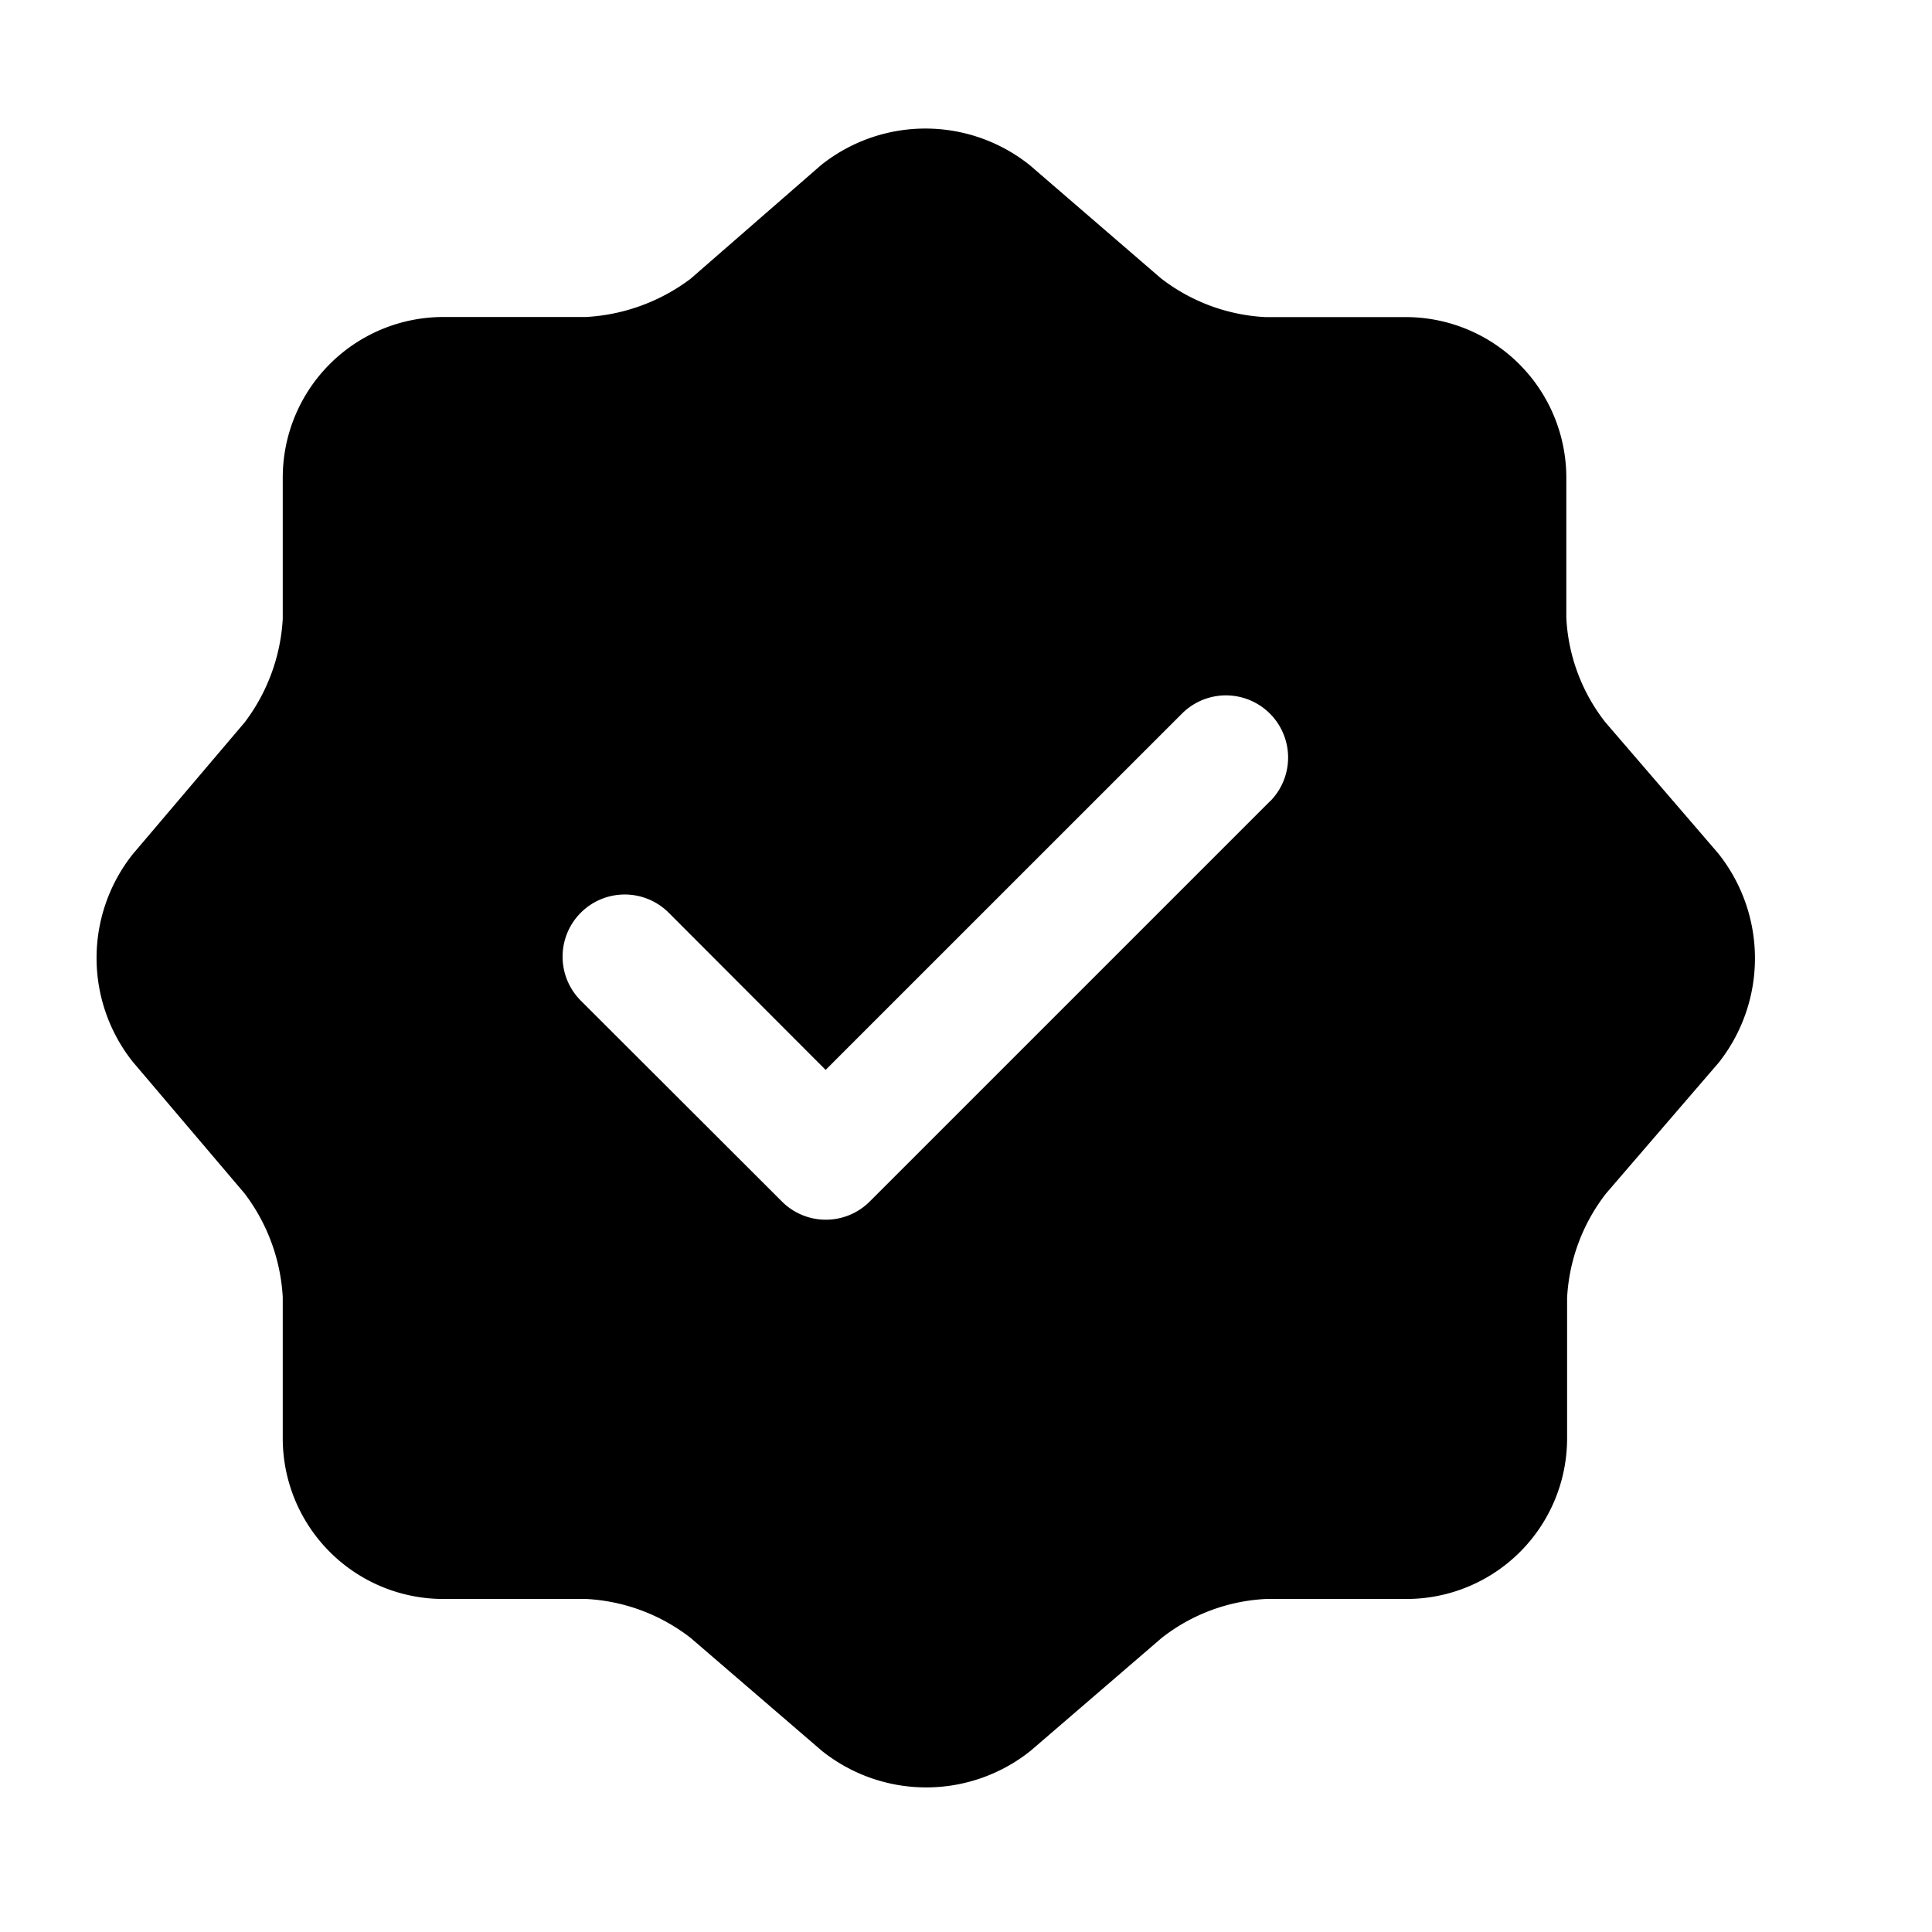 <svg xmlns="http://www.w3.org/2000/svg" xmlns:xlink="http://www.w3.org/1999/xlink" width="40" height="40" viewBox="0 0 40 40">
  <defs>
    <clipPath id="clip-path">
      <rect id="Rectangle_3612" data-name="Rectangle 3612" width="40" height="40" transform="translate(379 3253)" fill="none" stroke="#707070" stroke-width="1"/>
    </clipPath>
  </defs>
  <g id="Mask_Group_8044" data-name="Mask Group 8044" transform="translate(-379 -3253)" clip-path="url(#clip-path)">
    <path id="verify-svgrepo-com" d="M35.577,17l-2.335-2.713a3.805,3.805,0,0,1-.807-2.163V9.211A3.326,3.326,0,0,0,29.122,5.9H26.2a3.851,3.851,0,0,1-2.163-.807L21.328,2.756a3.46,3.46,0,0,0-4.326,0l-2.7,2.352a3.961,3.961,0,0,1-2.163.79H9.173A3.326,3.326,0,0,0,5.86,9.211v2.936a3.907,3.907,0,0,1-.79,2.146l-2.318,2.73a3.457,3.457,0,0,0,0,4.292l2.318,2.73a3.907,3.907,0,0,1,.79,2.146v2.936a3.326,3.326,0,0,0,3.313,3.313h2.97a3.851,3.851,0,0,1,2.163.807l2.713,2.335a3.46,3.46,0,0,0,4.326,0l2.712-2.335a3.8,3.8,0,0,1,2.163-.807h2.918a3.326,3.326,0,0,0,3.313-3.313V26.207a3.851,3.851,0,0,1,.807-2.163l2.335-2.712A3.483,3.483,0,0,0,35.577,17Zm-9.271-1.082-8.292,8.292a1.285,1.285,0,0,1-1.82,0L12.04,20.061a1.287,1.287,0,1,1,1.82-1.82L17.1,21.486,24.487,14.1a1.287,1.287,0,0,1,1.82,1.82Z" transform="translate(378.994 3253.665)"/>
  </g>
</svg>
